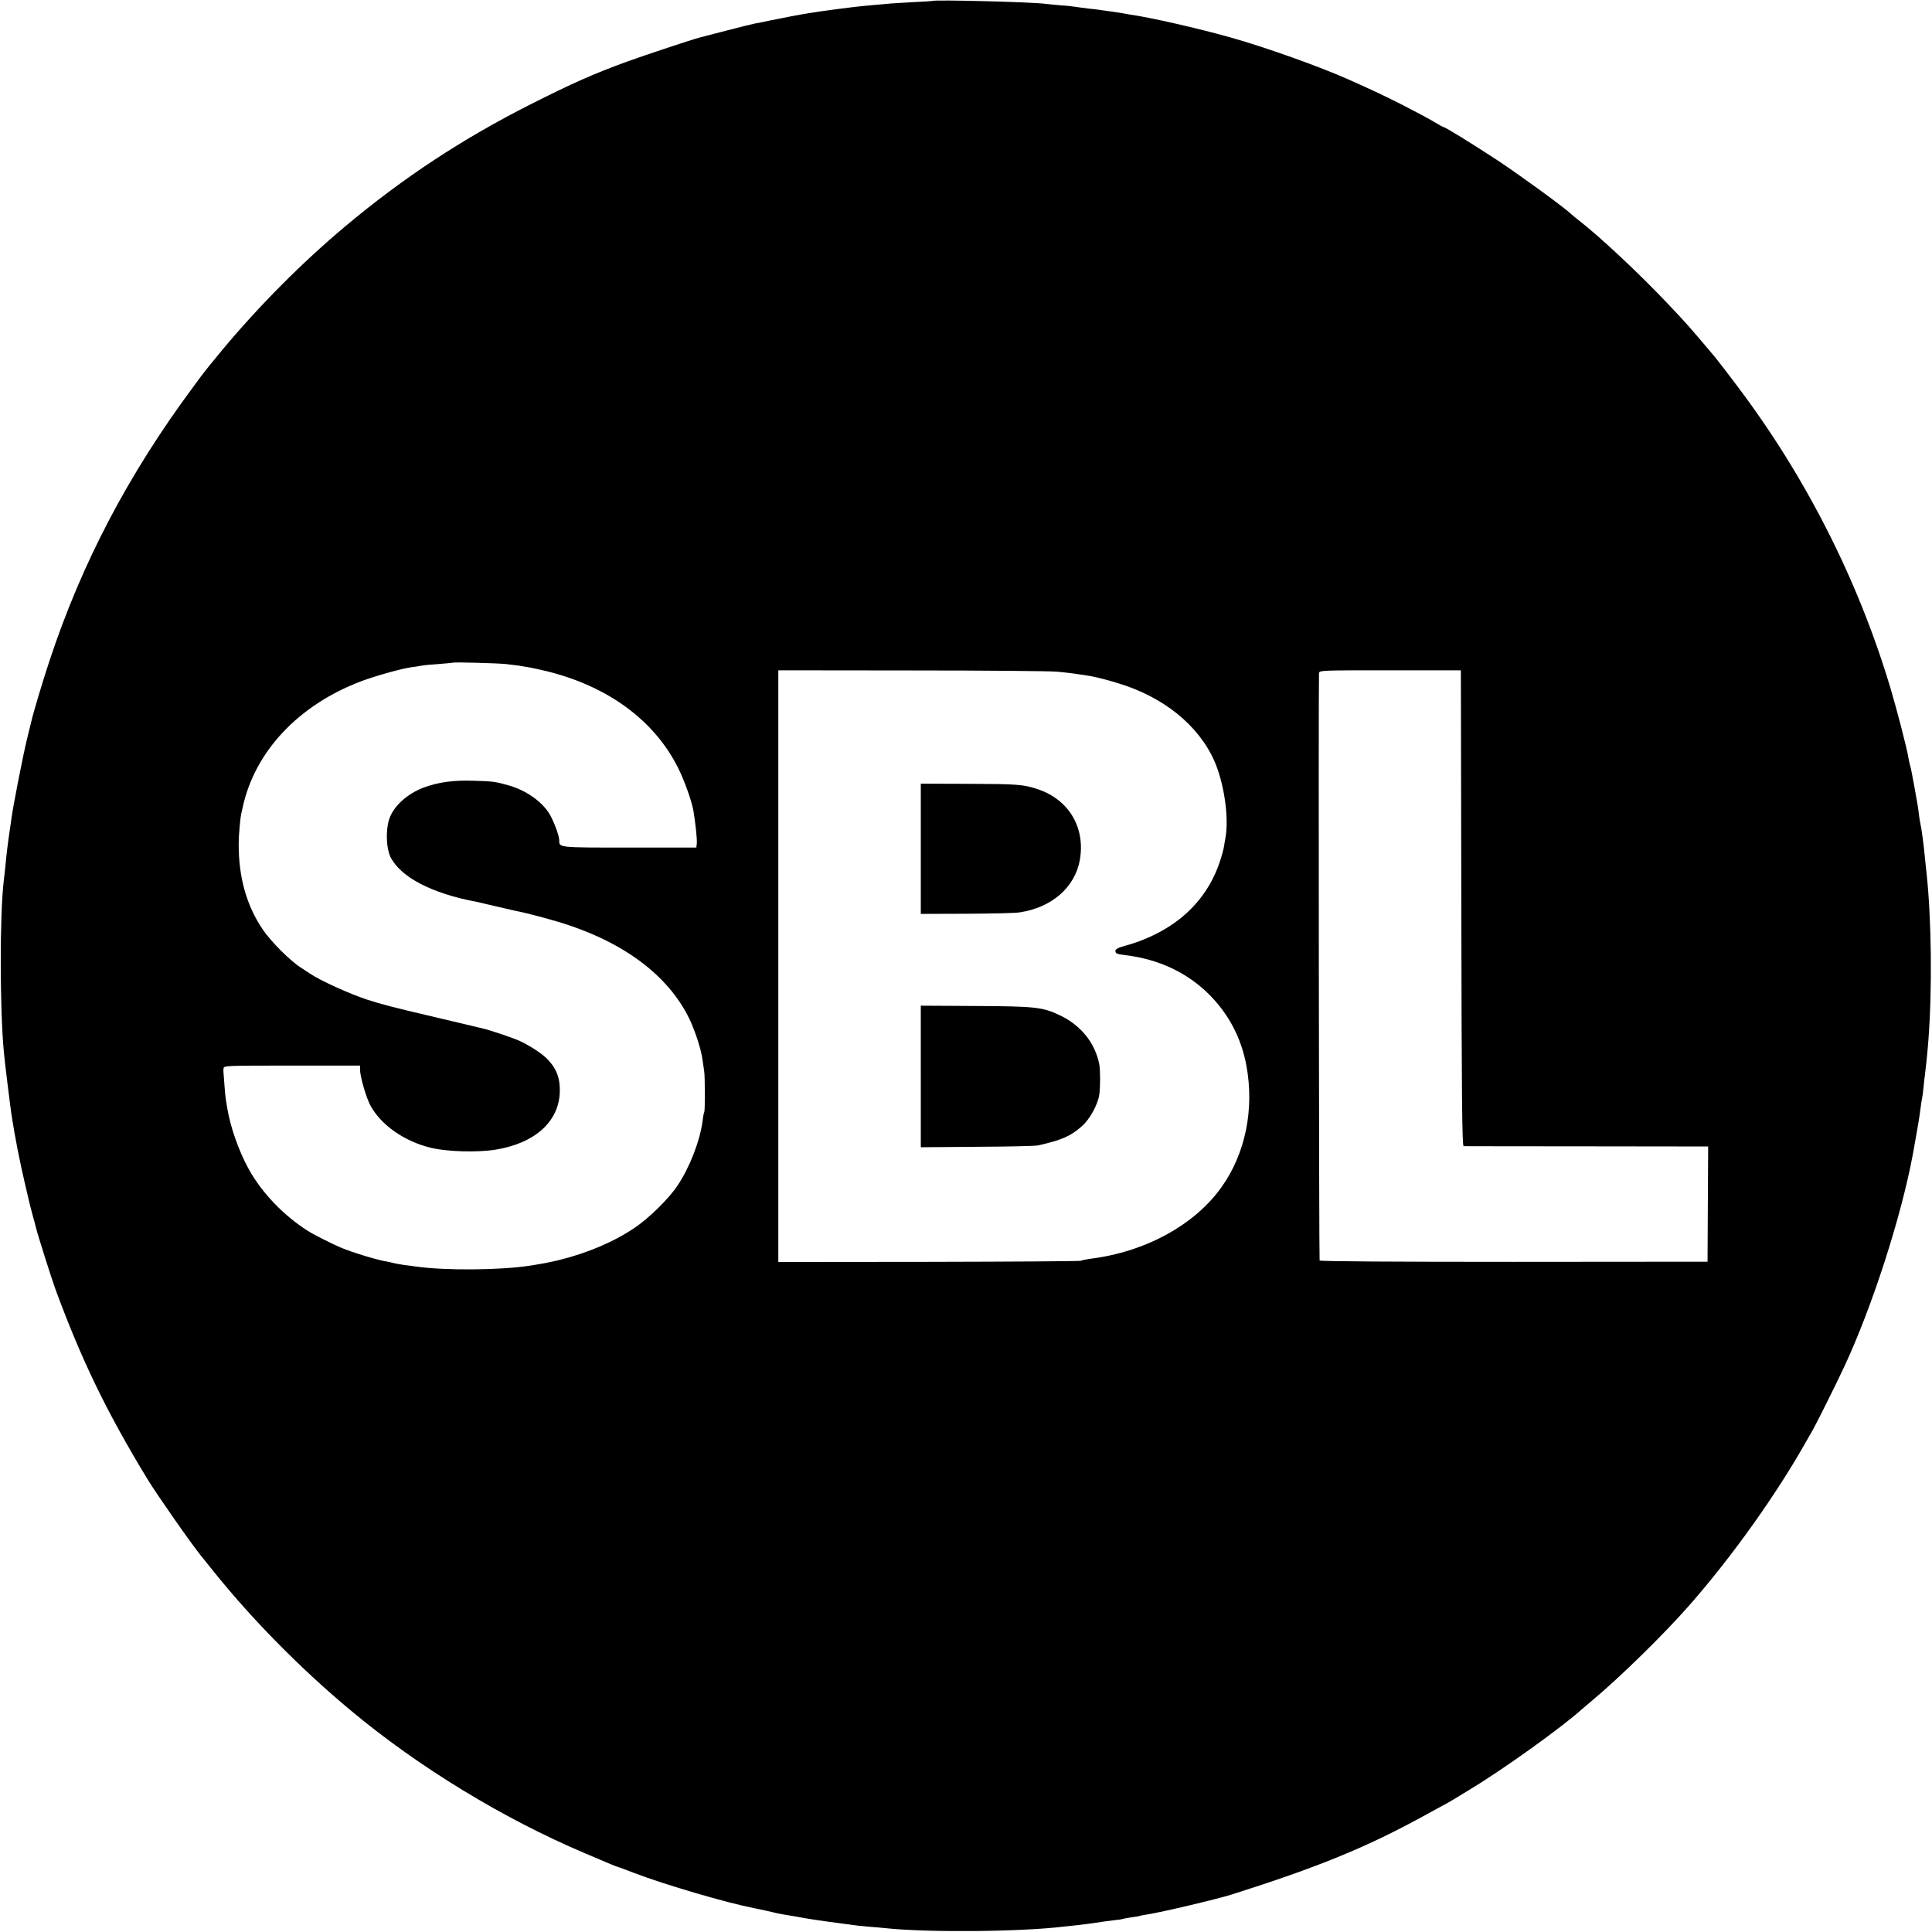 <?xml version="1.0" standalone="no"?>
<!DOCTYPE svg PUBLIC "-//W3C//DTD SVG 20010904//EN"
 "http://www.w3.org/TR/2001/REC-SVG-20010904/DTD/svg10.dtd">
<svg version="1.0" xmlns="http://www.w3.org/2000/svg"
 width="1261pt" height="1261pt" viewBox="0 0 1261 1261"
 preserveAspectRatio="xMidYMid meet">
<g transform="translate(0,1261) scale(0.1,-0.1)"
fill="#000000" stroke="none">
<path d="M6087 12604 c-1 -1 -58 -5 -127 -8 -69 -4 -145 -8 -170 -11 -138 -12
-178 -16 -211 -20 -47 -5 -196 -25 -229 -30 -14 -3 -43 -7 -65 -10 -53 -8
-184 -33 -265 -50 -36 -8 -78 -16 -95 -19 -16 -3 -100 -24 -185 -46 -85 -22
-162 -42 -170 -44 -57 -15 -358 -115 -480 -159 -223 -82 -345 -136 -625 -277
-444 -224 -833 -480 -1210 -796 -281 -235 -569 -525 -805 -809 -115 -140 -108
-130 -185 -235 -428 -576 -731 -1154 -943 -1796 -44 -133 -106 -340 -117 -391
-2 -10 -15 -63 -29 -118 -25 -101 -90 -433 -101 -515 -3 -25 -8 -56 -10 -70
-13 -88 -23 -166 -30 -245 -3 -27 -7 -68 -10 -90 -27 -218 -27 -840 1 -1130 5
-56 42 -356 49 -400 23 -151 54 -307 90 -460 32 -139 30 -129 49 -200 9 -33
19 -68 21 -79 10 -42 100 -327 127 -401 171 -464 334 -801 601 -1240 61 -100
286 -422 351 -502 8 -10 47 -58 87 -108 249 -309 560 -625 886 -897 444 -371
997 -708 1533 -935 171 -73 198 -84 215 -89 6 -1 53 -19 105 -39 205 -78 600
-194 785 -230 44 -9 96 -20 115 -25 19 -5 51 -12 70 -15 19 -3 60 -10 90 -15
30 -6 66 -12 80 -14 32 -6 161 -24 225 -32 28 -3 58 -8 67 -9 9 -2 52 -6 95
-10 43 -3 94 -8 113 -10 271 -29 883 -24 1160 10 19 2 62 7 95 10 33 4 85 10
115 15 30 5 82 12 115 16 33 3 63 8 66 10 3 1 28 6 55 10 27 3 51 8 54 9 3 2
26 6 50 10 87 13 456 100 550 130 556 176 872 305 1235 503 55 30 120 65 145
79 25 13 57 32 72 41 15 9 60 37 100 61 218 131 608 411 734 526 6 5 36 30 65
55 184 154 468 432 634 621 281 320 570 726 764 1071 12 21 31 55 43 75 29 52
146 286 203 408 183 390 374 982 450 1391 5 30 6 36 30 169 8 44 17 103 20
130 3 28 8 57 10 65 2 8 7 42 10 75 3 33 7 69 9 80 3 18 16 142 22 220 26 338
21 795 -12 1100 -4 33 -8 76 -10 95 -7 79 -23 197 -29 220 -2 8 -7 35 -10 60
-5 48 -8 62 -30 185 -20 107 -23 124 -29 143 -3 9 -8 33 -11 52 -10 61 -75
310 -115 445 -211 707 -555 1385 -1001 1975 -68 91 -134 176 -146 190 -160
190 -180 213 -303 343 -187 198 -446 441 -588 551 -15 11 -36 29 -47 39 -53
49 -338 256 -480 350 -165 108 -341 217 -352 217 -3 0 -31 15 -62 34 -31 19
-121 67 -201 108 -129 65 -185 92 -360 170 -181 81 -541 210 -770 274 -205 58
-525 131 -655 149 -16 3 -39 7 -50 9 -12 2 -48 8 -80 12 -33 4 -62 9 -65 9 -3
1 -36 5 -75 9 -38 5 -79 10 -90 12 -11 2 -51 7 -90 9 -38 3 -84 8 -101 10 -87
12 -727 28 -737 19z m-2787 -4328 c36 -4 76 -9 90 -11 14 -3 41 -7 60 -10 19
-3 71 -15 115 -25 401 -98 704 -320 860 -630 40 -79 88 -213 100 -277 13 -74
26 -193 23 -218 l-3 -27 -439 0 c-468 0 -456 -1 -456 49 0 30 -38 129 -65 173
-51 81 -153 152 -265 184 -84 24 -106 27 -225 30 -135 5 -233 -9 -329 -44
-113 -43 -203 -127 -228 -214 -21 -73 -16 -184 10 -238 65 -132 268 -239 562
-294 14 -3 70 -16 125 -29 55 -13 111 -26 125 -29 46 -8 164 -38 264 -67 430
-125 734 -347 876 -640 37 -78 76 -196 85 -264 4 -27 9 -61 11 -75 6 -33 6
-258 1 -268 -3 -4 -8 -29 -11 -57 -17 -130 -83 -302 -163 -422 -56 -85 -186
-213 -281 -277 -134 -91 -309 -165 -492 -210 -68 -16 -87 -20 -185 -36 -197
-31 -560 -34 -755 -6 -14 2 -47 7 -75 10 -27 4 -59 10 -70 13 -11 3 -29 7 -40
9 -56 8 -224 59 -298 90 -57 24 -178 85 -216 109 -160 101 -304 252 -389 407
-65 119 -118 272 -138 392 -3 21 -8 48 -10 60 -2 11 -6 54 -9 94 -3 41 -6 77
-6 80 -1 4 -1 16 0 27 1 20 8 20 446 20 l445 0 0 -25 c0 -46 39 -181 67 -234
69 -128 219 -234 393 -277 105 -26 303 -32 423 -13 261 42 419 186 421 384 1
85 -21 143 -77 203 -35 38 -116 91 -187 124 -40 18 -190 69 -230 78 -8 2 -64
15 -125 30 -60 14 -148 35 -195 46 -281 66 -346 83 -445 115 -113 37 -303 123
-371 169 -22 14 -48 31 -58 38 -74 47 -199 173 -252 252 -106 157 -157 342
-156 559 0 54 10 166 17 196 1 3 5 21 9 40 79 365 364 668 772 823 93 35 260
82 329 92 23 3 52 7 65 10 14 3 66 8 115 11 50 4 91 8 93 9 5 4 276 -3 342 -9z
m3600 -50 c41 -4 86 -9 100 -11 14 -2 45 -7 70 -10 25 -4 50 -8 55 -9 64 -14
92 -21 165 -43 301 -89 532 -275 636 -510 63 -142 96 -367 73 -498 -4 -22 -9
-53 -12 -70 -3 -16 -15 -59 -27 -94 -93 -274 -313 -464 -637 -550 -26 -7 -43
-18 -43 -27 0 -17 10 -22 65 -28 220 -27 407 -115 552 -262 125 -127 205 -281
238 -458 53 -285 -6 -575 -162 -794 -176 -248 -499 -424 -858 -468 -27 -4 -54
-9 -60 -13 -5 -3 -452 -6 -992 -7 l-983 -1 0 1931 0 1931 873 -1 c479 0 906
-4 947 -8z m2638 -1544 c2 -1231 5 -1552 15 -1553 6 0 368 -1 804 -1 l792 -1
-2 -376 -2 -376 -1263 -1 c-782 0 -1265 3 -1269 9 -4 7 -8 3706 -4 3832 1 20
7 20 464 20 l462 0 3 -1553z"/>
<path d="M6010 7070 l0 -425 298 1 c163 1 320 4 347 9 209 31 361 163 393 342
37 211 -71 394 -275 462 -93 31 -131 34 -455 35 l-308 1 0 -425z"/>
<path d="M6010 5584 l0 -462 368 3 c202 1 381 5 397 9 153 34 214 61 286 125
51 44 104 140 114 206 7 47 7 159 0 198 -27 139 -120 256 -259 321 -111 53
-162 58 -548 60 l-358 2 0 -462z"/>
</g>
</svg>
